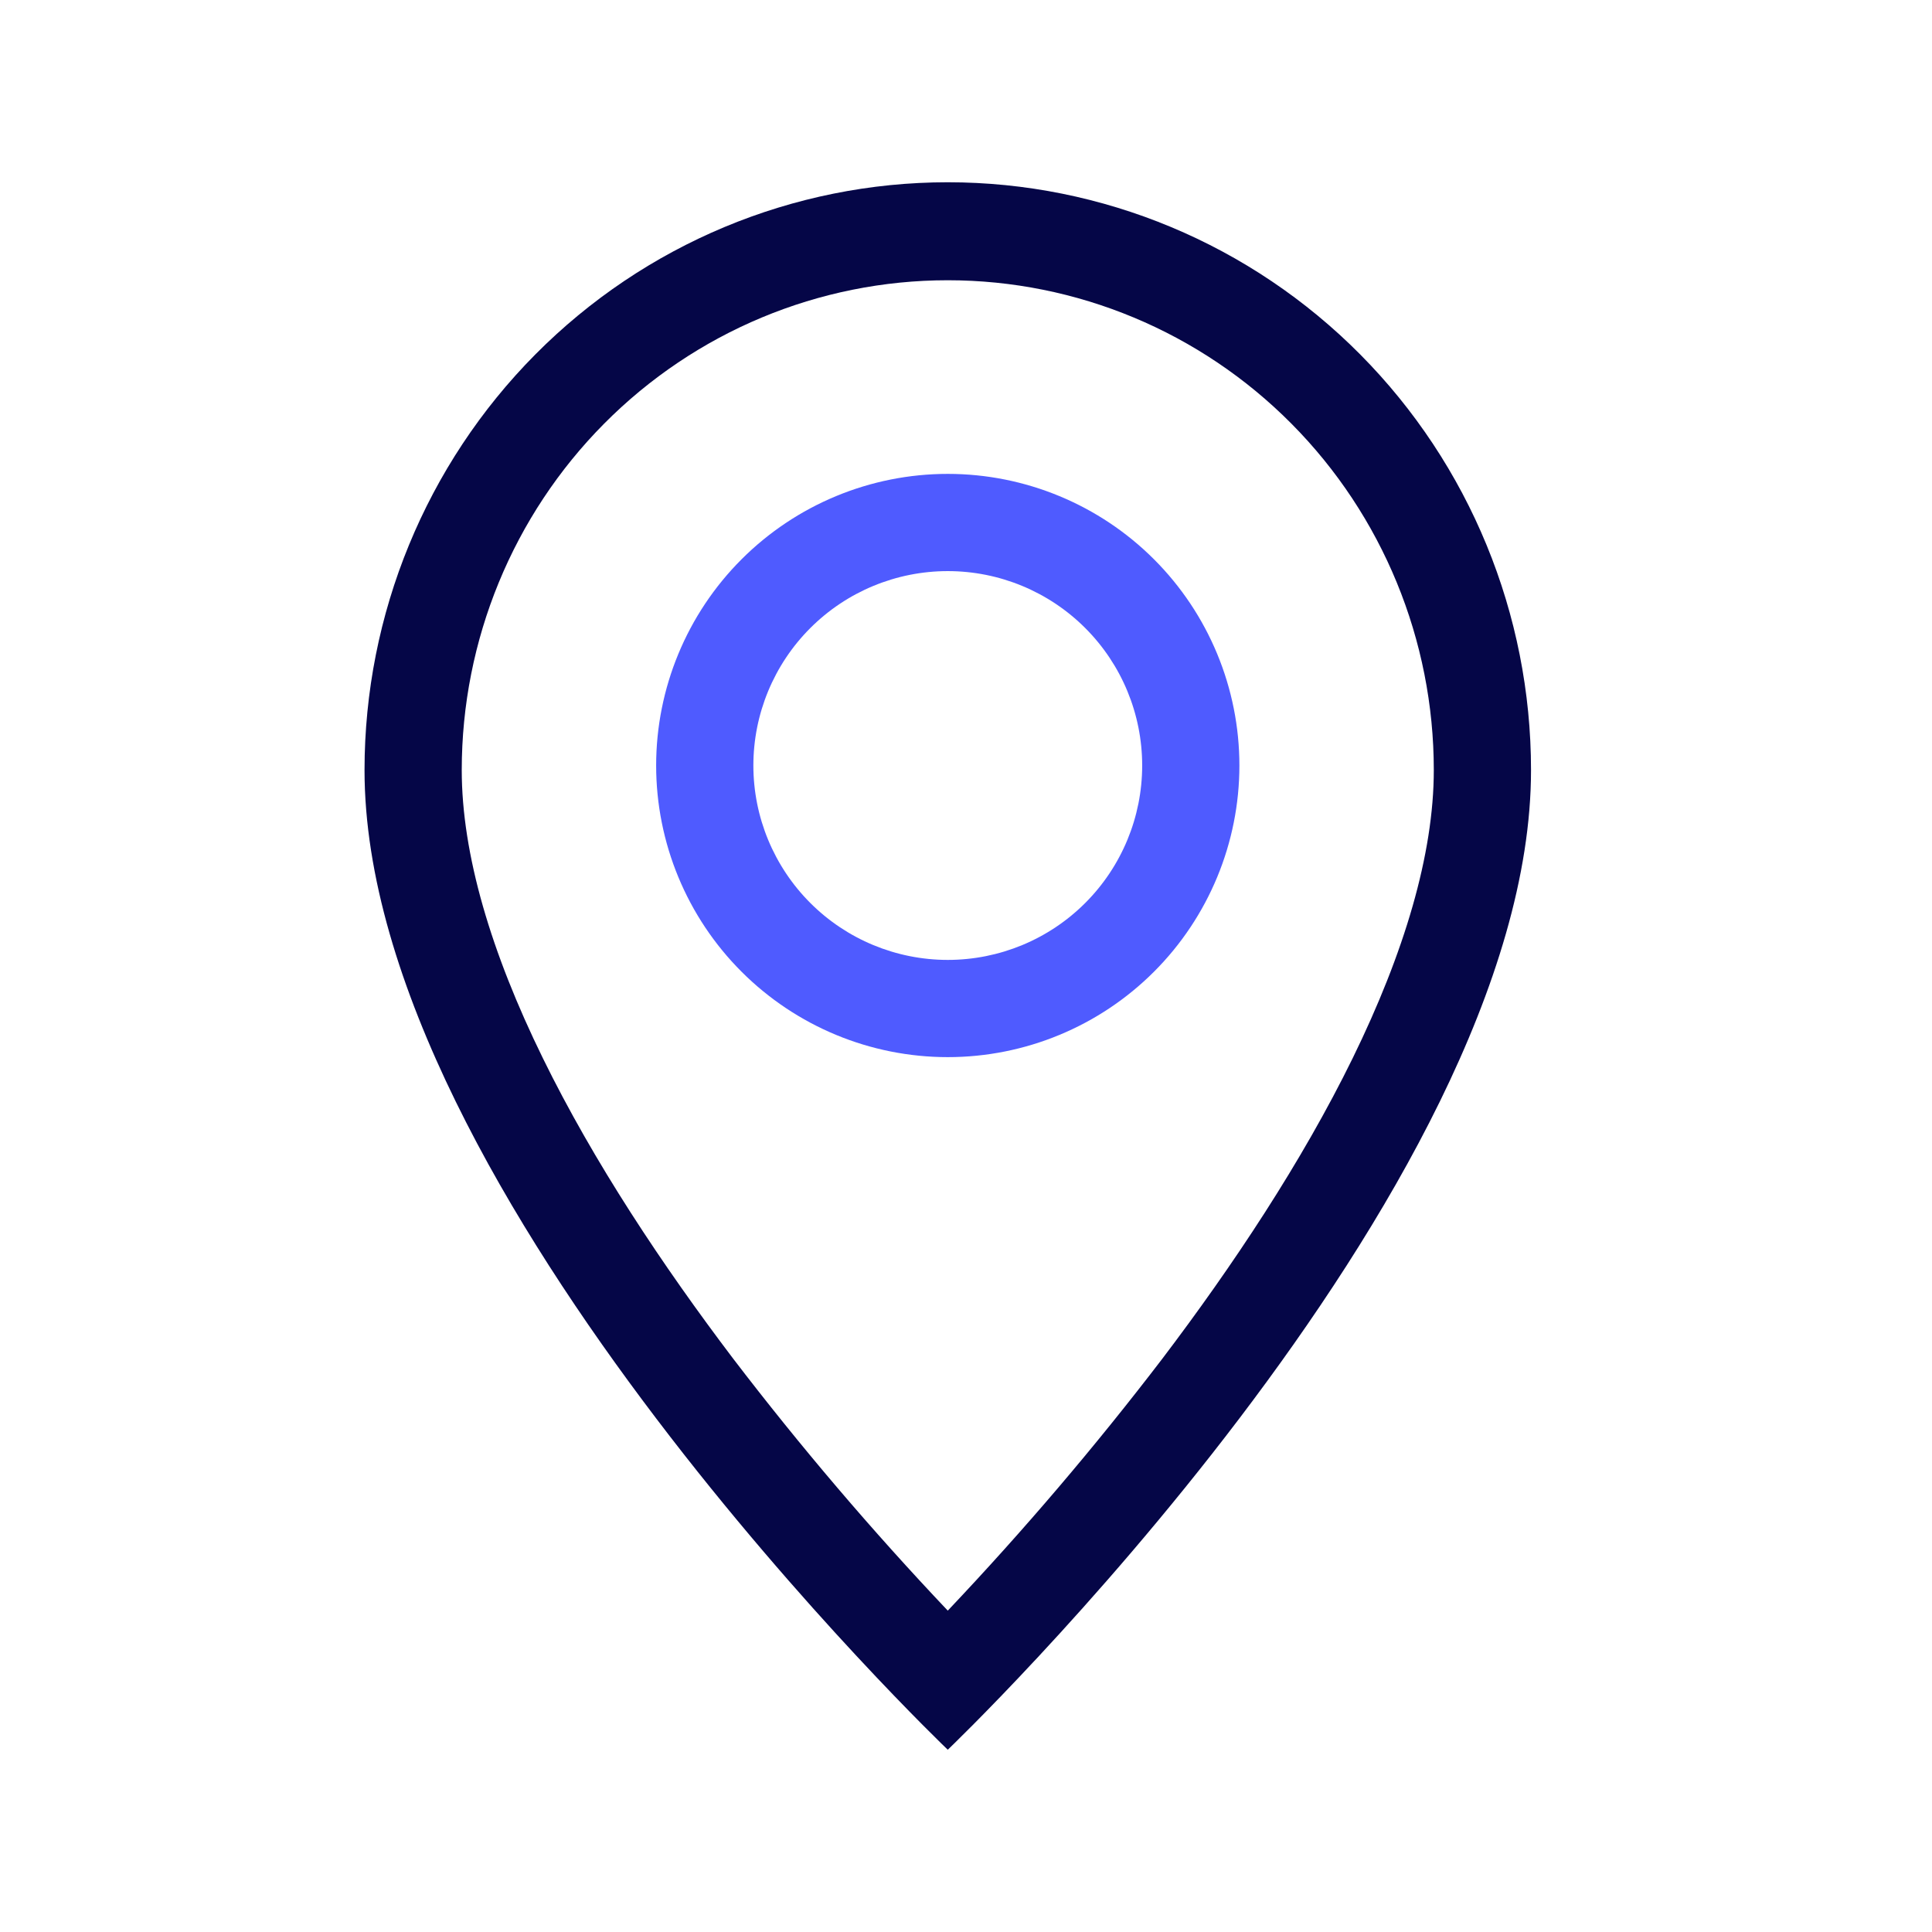 <?xml version="1.0" encoding="UTF-8"?> <svg xmlns="http://www.w3.org/2000/svg" width="53" height="53" viewBox="0 0 53 53" fill="none"><path d="M37.109 29.026C35.712 31.88 33.819 34.724 31.883 37.277C30.044 39.682 28.081 41.988 26 44.184C23.919 41.988 21.956 39.682 20.117 37.277C18.181 34.724 16.288 31.88 14.891 29.026C13.477 26.143 12.667 23.442 12.667 21.125C12.667 17.561 14.071 14.143 16.572 11.623C19.072 9.103 22.464 7.688 26 7.688C29.536 7.688 32.928 9.103 35.428 11.623C37.929 14.143 39.333 17.561 39.333 21.125C39.333 23.442 38.52 26.143 37.109 29.026ZM26 48C26 48 42 32.719 42 21.125C42 16.848 40.314 12.747 37.314 9.723C34.313 6.699 30.244 5 26 5C21.756 5 17.687 6.699 14.686 9.723C11.686 12.747 10 16.848 10 21.125C10 32.719 26 48 26 48Z" fill="#050647"></path><path d="M26 26.333C24.585 26.333 23.229 25.771 22.229 24.771C21.229 23.771 20.667 22.415 20.667 21C20.667 19.585 21.229 18.229 22.229 17.229C23.229 16.229 24.585 15.667 26 15.667C27.415 15.667 28.771 16.229 29.771 17.229C30.771 18.229 31.333 19.585 31.333 21C31.333 22.415 30.771 23.771 29.771 24.771C28.771 25.771 27.415 26.333 26 26.333ZM26 29C28.122 29 30.157 28.157 31.657 26.657C33.157 25.157 34 23.122 34 21C34 18.878 33.157 16.843 31.657 15.343C30.157 13.843 28.122 13 26 13C23.878 13 21.843 13.843 20.343 15.343C18.843 16.843 18 18.878 18 21C18 23.122 18.843 25.157 20.343 26.657C21.843 28.157 23.878 29 26 29Z" fill="#4F5BFF"></path></svg> 